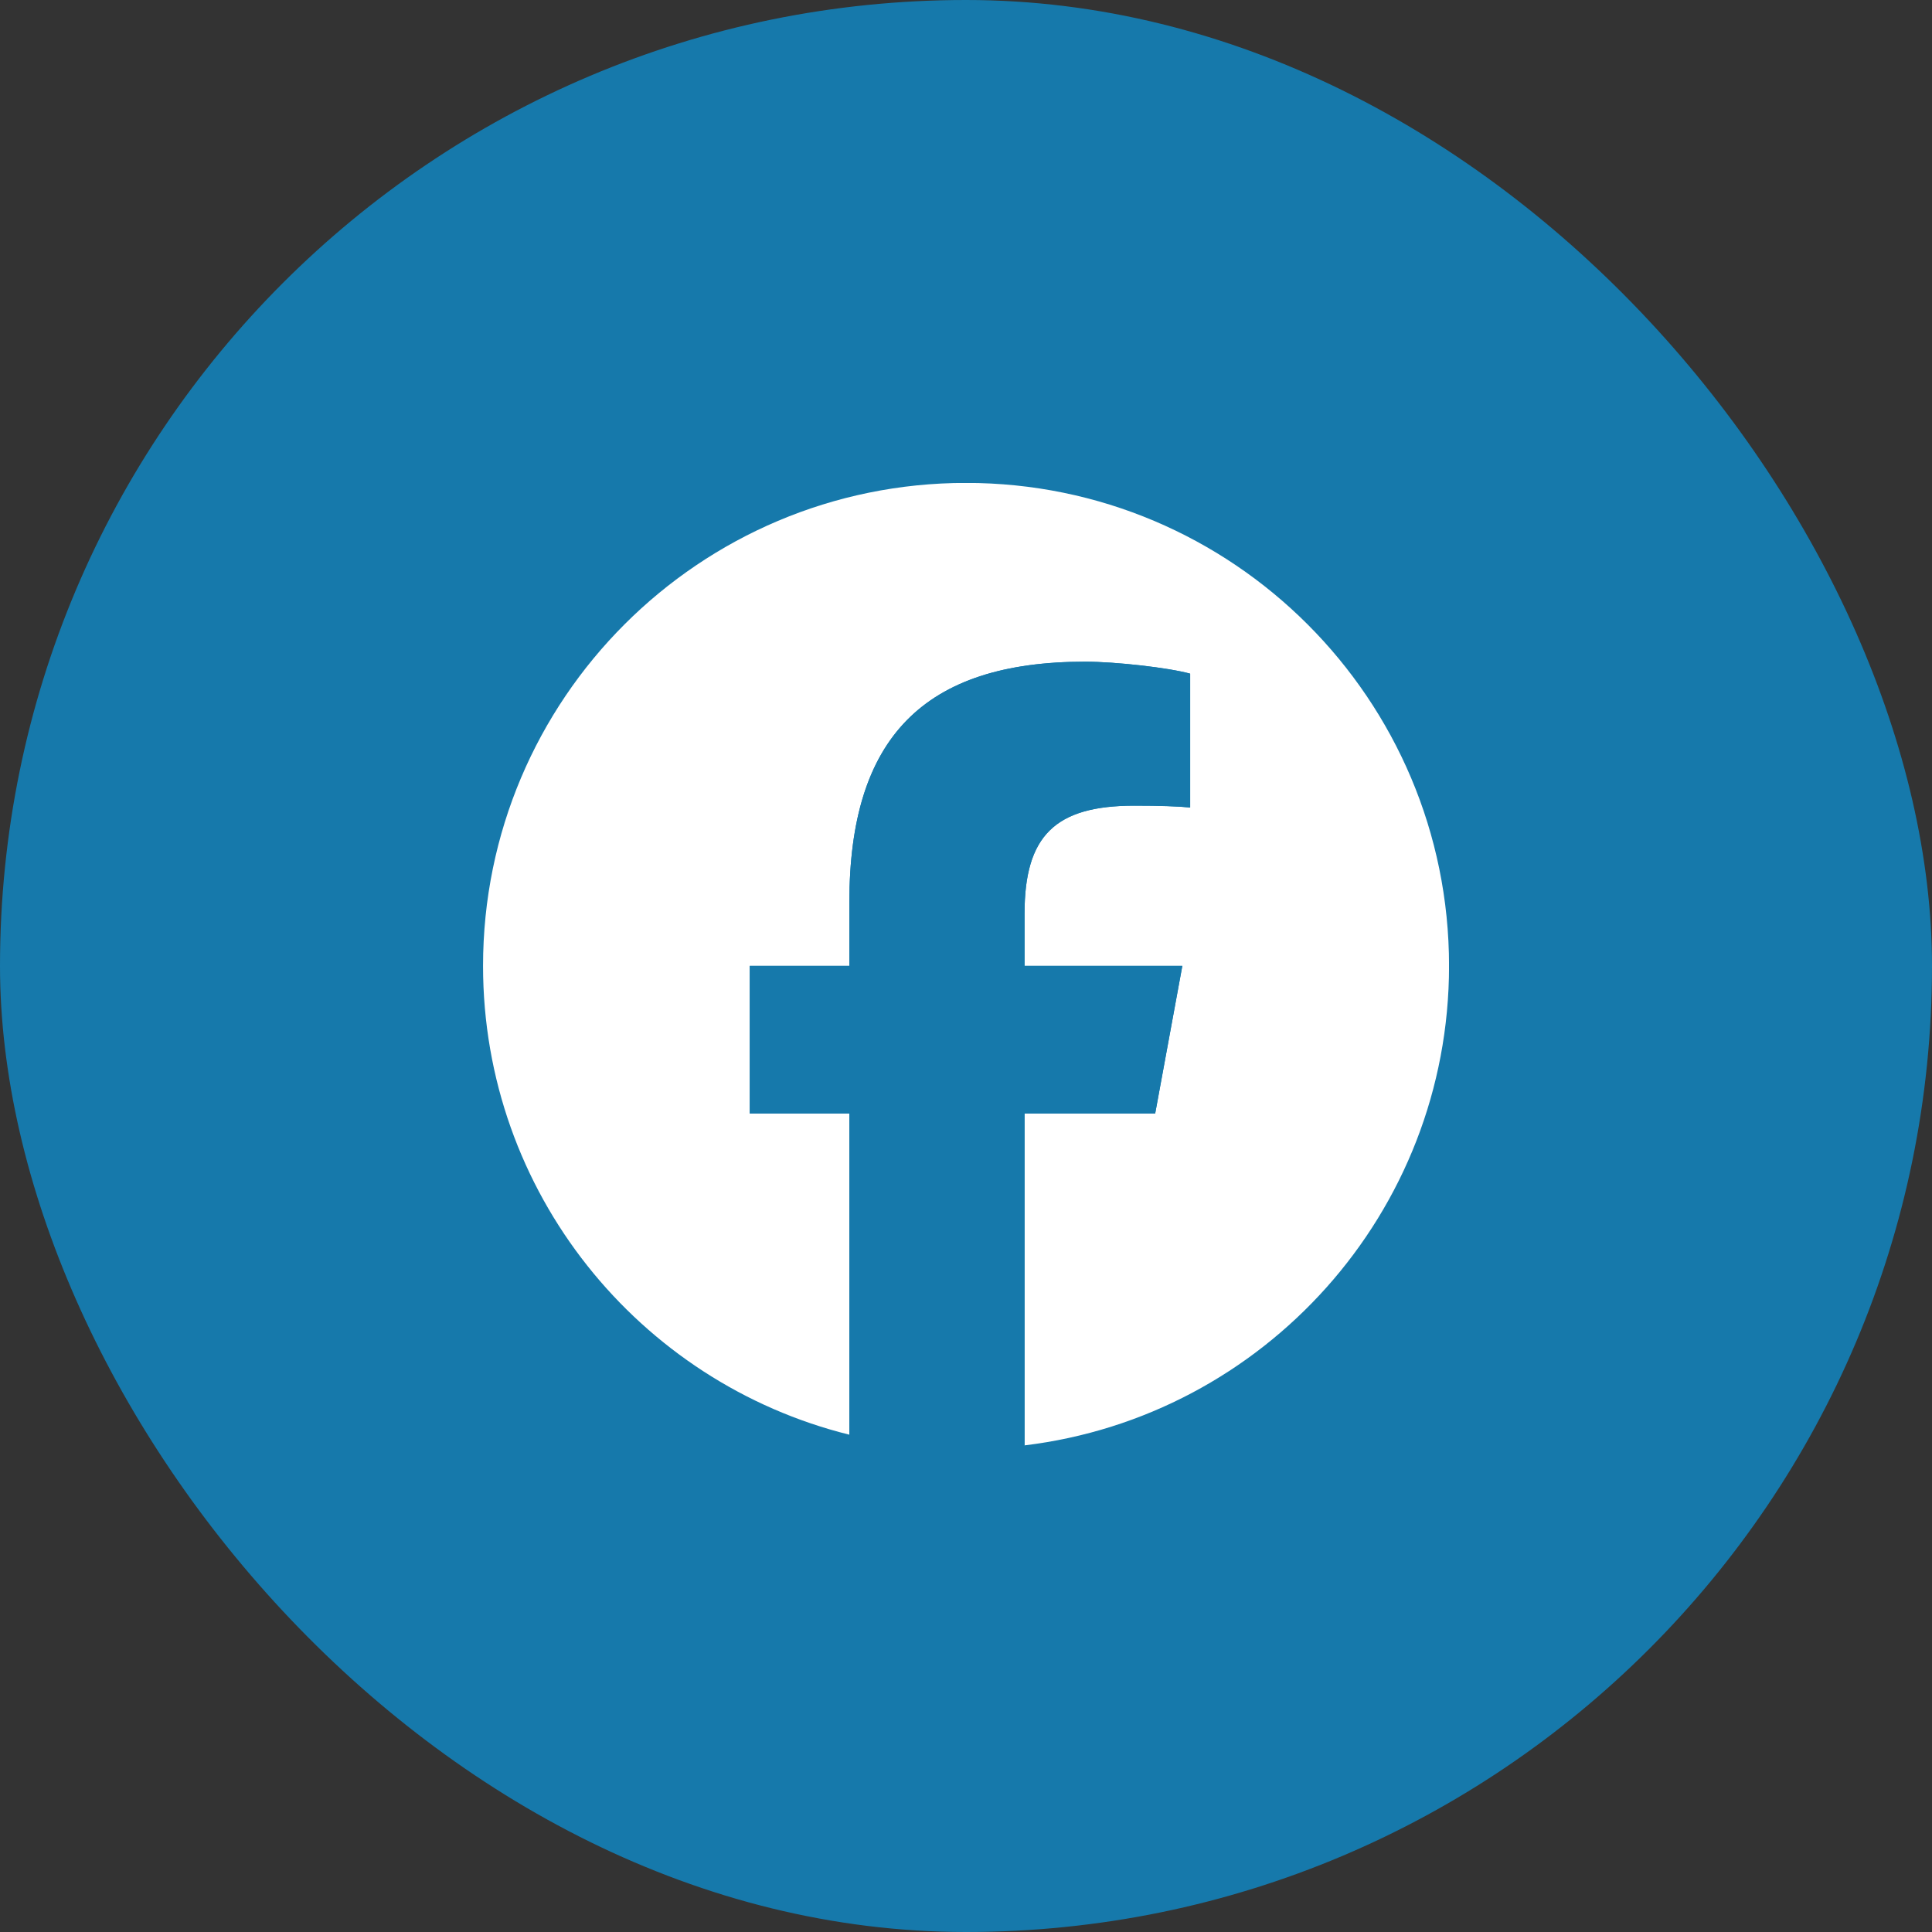<svg width="40" height="40" viewBox="0 0 40 40" fill="none" xmlns="http://www.w3.org/2000/svg">
<rect x="0" y="0" width="40" height="40" fill="#333333" stroke="none"/>
<rect width="40" height="40" rx="20" fill="#1679AB"/>
<g clip-path="url(#clip0_4274_158)">
<mask id="mask0_4274_158" style="mask-type:luminance" maskUnits="userSpaceOnUse" x="6" y="5" width="29" height="29">
<path d="M6.001 5.995H34.001V33.995H6.001V5.995Z" fill="white"/>
</mask>
<g mask="url(#mask0_4274_158)">
<path d="M30.001 19.998C30.001 14.475 25.524 9.998 20.001 9.998C14.478 9.998 10.001 14.475 10.001 19.998C10.001 24.688 13.229 28.623 17.585 29.704V23.054H15.523V19.998H17.585V18.681C17.585 15.278 19.125 13.7 22.467 13.7C23.1 13.7 24.194 13.824 24.641 13.948V16.719C24.405 16.694 23.995 16.681 23.485 16.681C21.846 16.681 21.212 17.302 21.212 18.917V19.998H24.479L23.917 23.054H21.212V29.925C26.164 29.327 30.001 25.111 30.001 19.998Z" fill="white"/>
<path d="M23.917 23.053L24.479 19.997H21.212V18.916C21.212 17.301 21.846 16.68 23.485 16.68C23.995 16.68 24.405 16.693 24.641 16.718V13.947C24.194 13.823 23.1 13.699 22.467 13.699C19.125 13.699 17.585 15.277 17.585 18.68V19.997H15.523V23.053H17.585V29.703C18.359 29.895 19.168 29.997 20.001 29.997C20.411 29.997 20.815 29.972 21.212 29.924V23.053H23.917Z" fill="#1679AB"/>
</g>
</g>
<defs>
<clipPath id="clip0_4274_158">
<rect width="20" height="20" fill="white" transform="translate(10 10)"/>
</clipPath>
</defs>
</svg>

